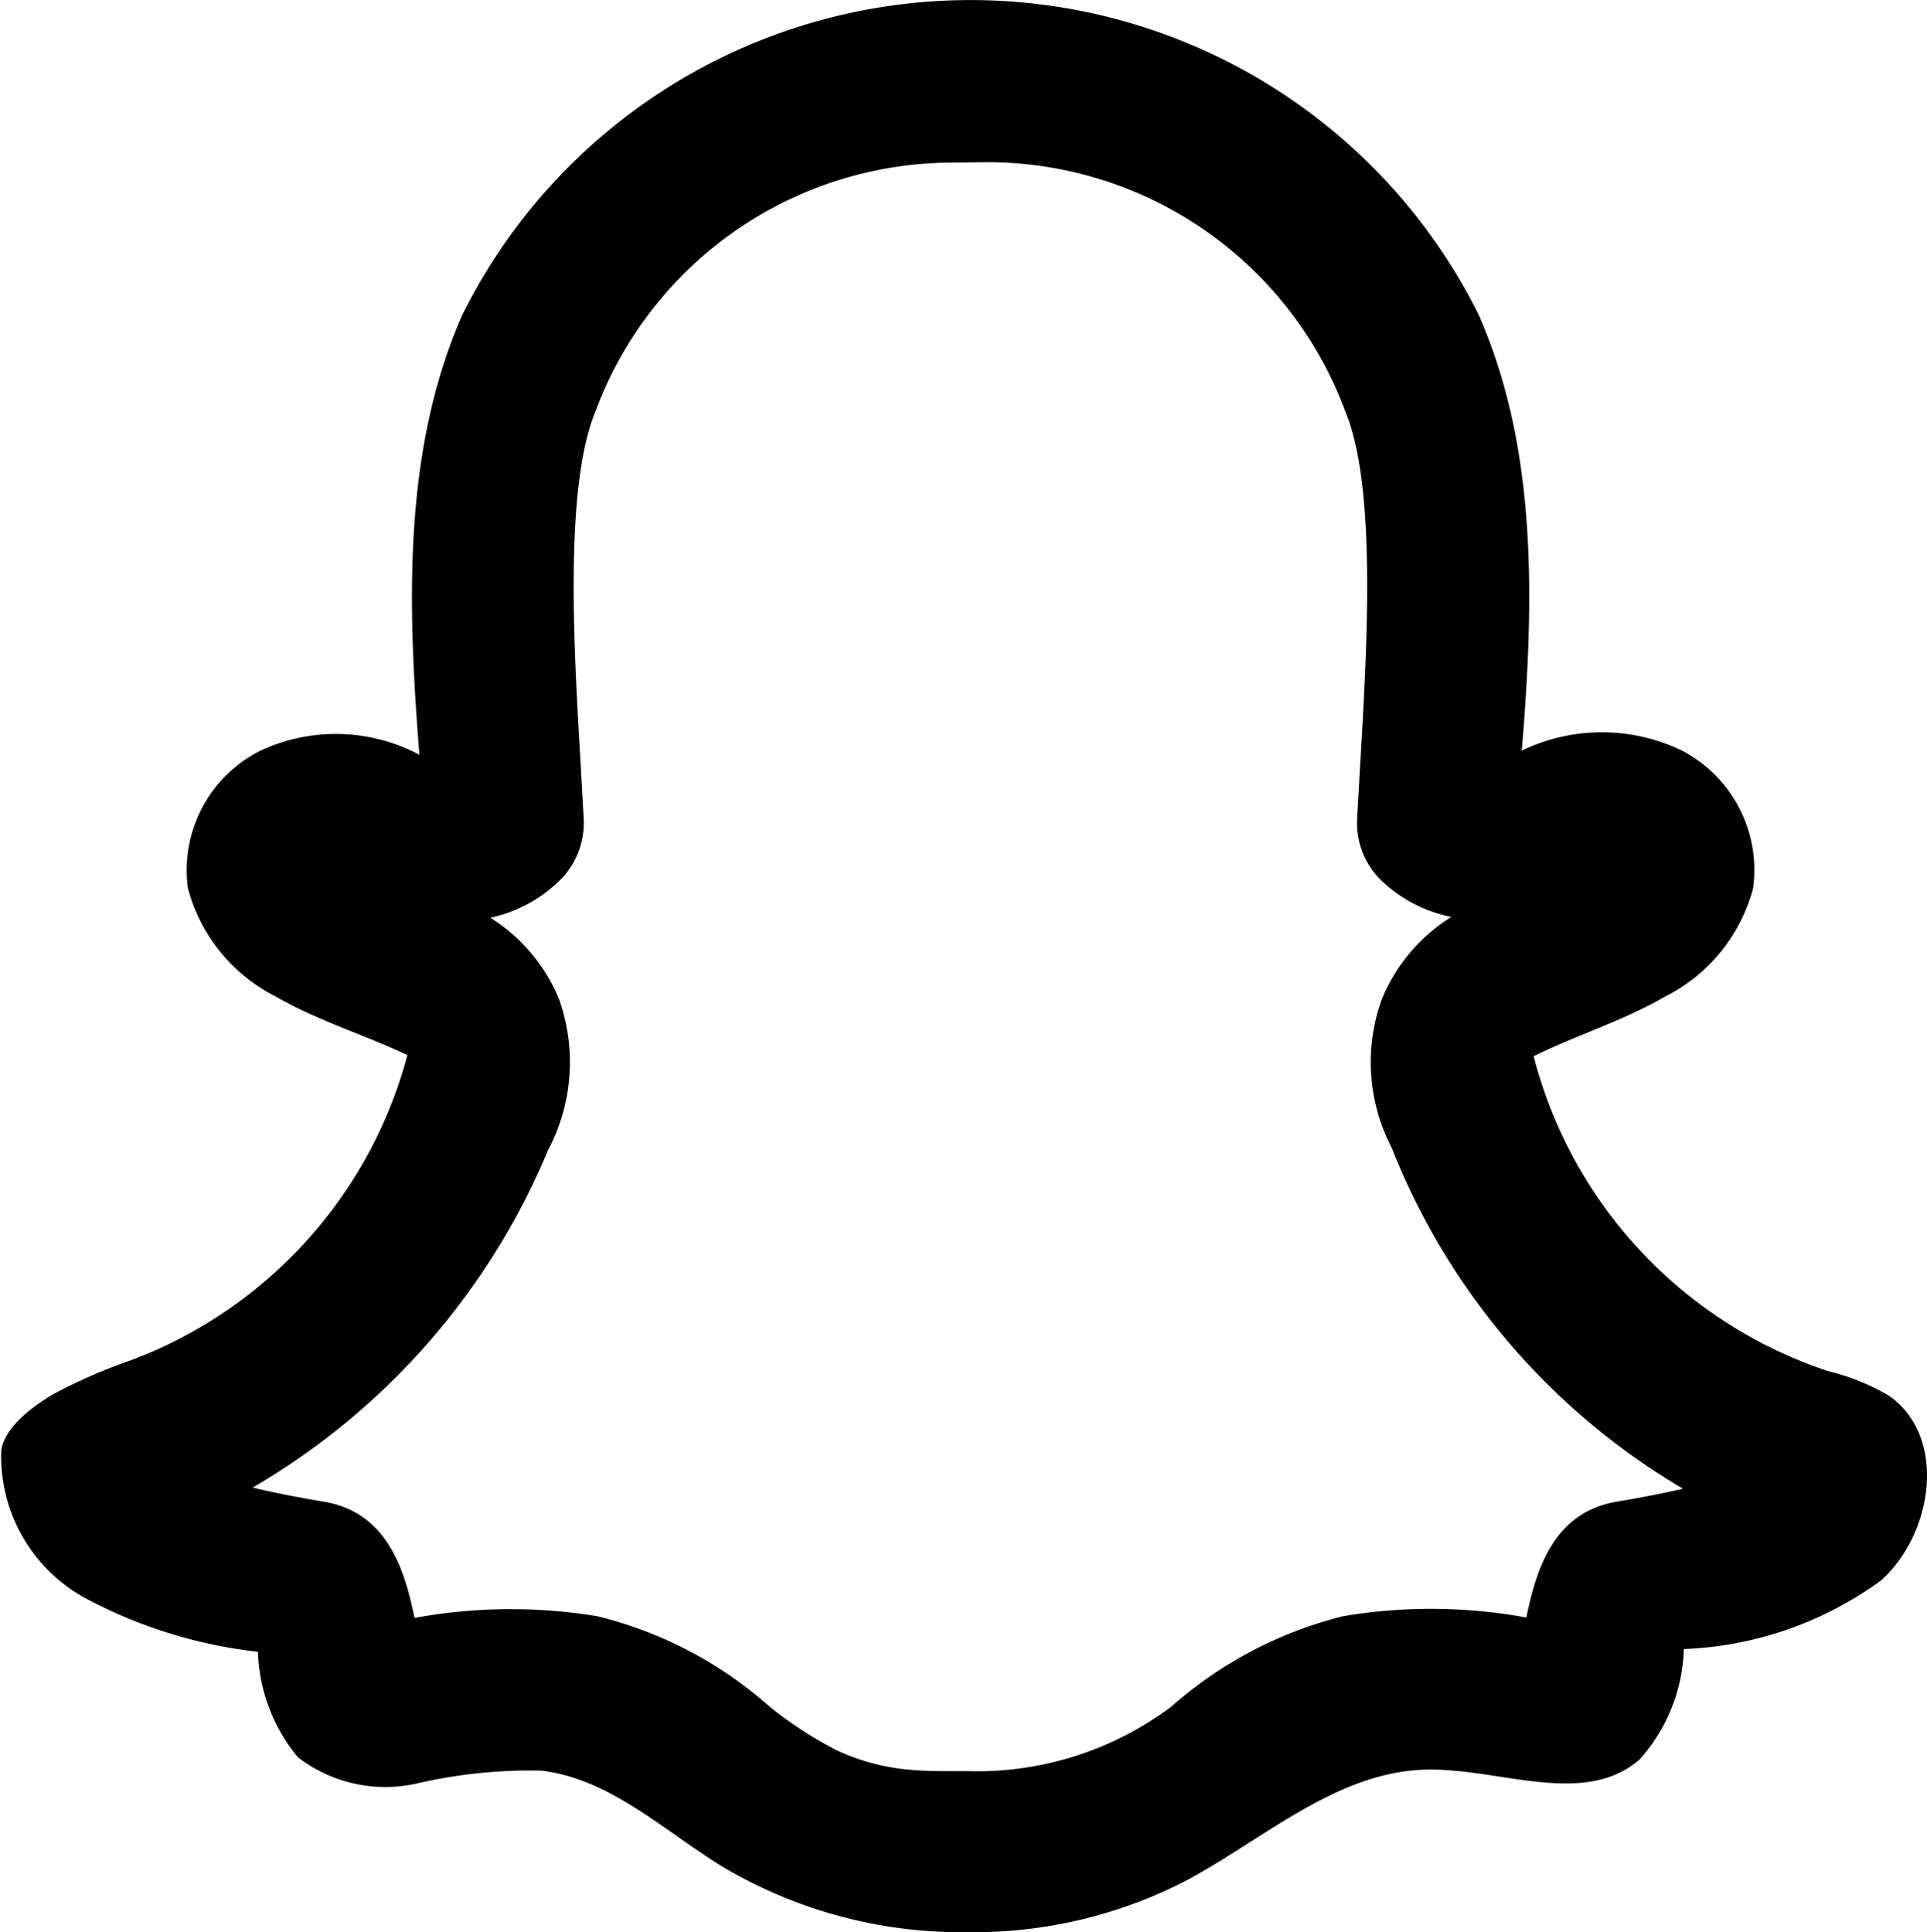 <svg id="Page-1" xmlns="http://www.w3.org/2000/svg" width="32.889" height="32.984" viewBox="0 0 32.889 32.984">
  <g id="_31--Snapchat--_Outline_" data-name="31--Snapchat--(Outline)" transform="translate(0 0)">
    <path id="Fill-126" d="M16.286,31.223l.228,0a5.531,5.531,0,0,0,3.475-1.1,6.979,6.979,0,0,1,2.937-1.545,9.046,9.046,0,0,1,3.125.023c.159-.763.437-1.8,1.554-1.98.437-.073.806-.147,1.118-.22a11.769,11.769,0,0,1-4.971-5.821,3.163,3.163,0,0,1-.166-2.54,3,3,0,0,1,1.185-1.4,2.392,2.392,0,0,1-1.247-.674,1.37,1.37,0,0,1-.361-1l.051-.906c.122-2.068.28-4.766-.254-6.053a6.52,6.52,0,0,0-6.1-4.25l-.611.007a6.507,6.507,0,0,0-6.086,4.246C9.632,9.3,9.791,12,9.906,13.969l.056,1a1.379,1.379,0,0,1-.356.994,2.4,2.4,0,0,1-1.237.691,2.977,2.977,0,0,1,1.17,1.384,3.213,3.213,0,0,1-.185,2.584,12.007,12.007,0,0,1-5.042,5.76c.335.08.735.161,1.21.24,1.116.183,1.394,1.222,1.553,1.986A9.09,9.09,0,0,1,10.2,28.58a6.914,6.914,0,0,1,2.94,1.545,6.772,6.772,0,0,0,1.136.74,3.7,3.7,0,0,0,1.273.336c.246.023.493.021.739.022m.228,2.749a7.968,7.968,0,0,1-4.251-1.158c-.976-.614-1.883-1.467-3.029-1.6a8.612,8.612,0,0,0-2.127.221,2.446,2.446,0,0,1-2.025-.449,2.959,2.959,0,0,1-.681-1.8,8.179,8.179,0,0,1-2.941-.912A2.76,2.76,0,0,1,.022,25.745c.066-.413.559-.765.894-.961a9.207,9.207,0,0,1,1.318-.575c.093-.036.187-.073.279-.11A7.669,7.669,0,0,0,6.953,19c-.742-.352-1.537-.589-2.246-1a2.9,2.9,0,0,1-1.5-1.854,2.282,2.282,0,0,1,1.228-2.338,3.035,3.035,0,0,1,2.723.065c-.2-2.533-.291-5.182.732-7.508a9.686,9.686,0,0,1,17.343-.011c1.02,2.307.947,4.934.74,7.448a3.141,3.141,0,0,1,2.734,0,2.3,2.3,0,0,1,1.214,2.351,2.912,2.912,0,0,1-1.506,1.85c-.71.411-1.5.652-2.24,1.016A7.689,7.689,0,0,0,31.2,24.394a3.78,3.78,0,0,1,1.039.42c.994.689.766,2.34-.13,3.151a6.106,6.106,0,0,1-3.371,1.174,2.941,2.941,0,0,1-.761,1.891c-.957.82-2.407.128-3.666.168-1.5.048-2.722,1.169-4.047,1.884a7.892,7.892,0,0,1-3.75.89" transform="translate(0 -0.988)" fill-rule="evenodd"/>
  </g>
</svg>
